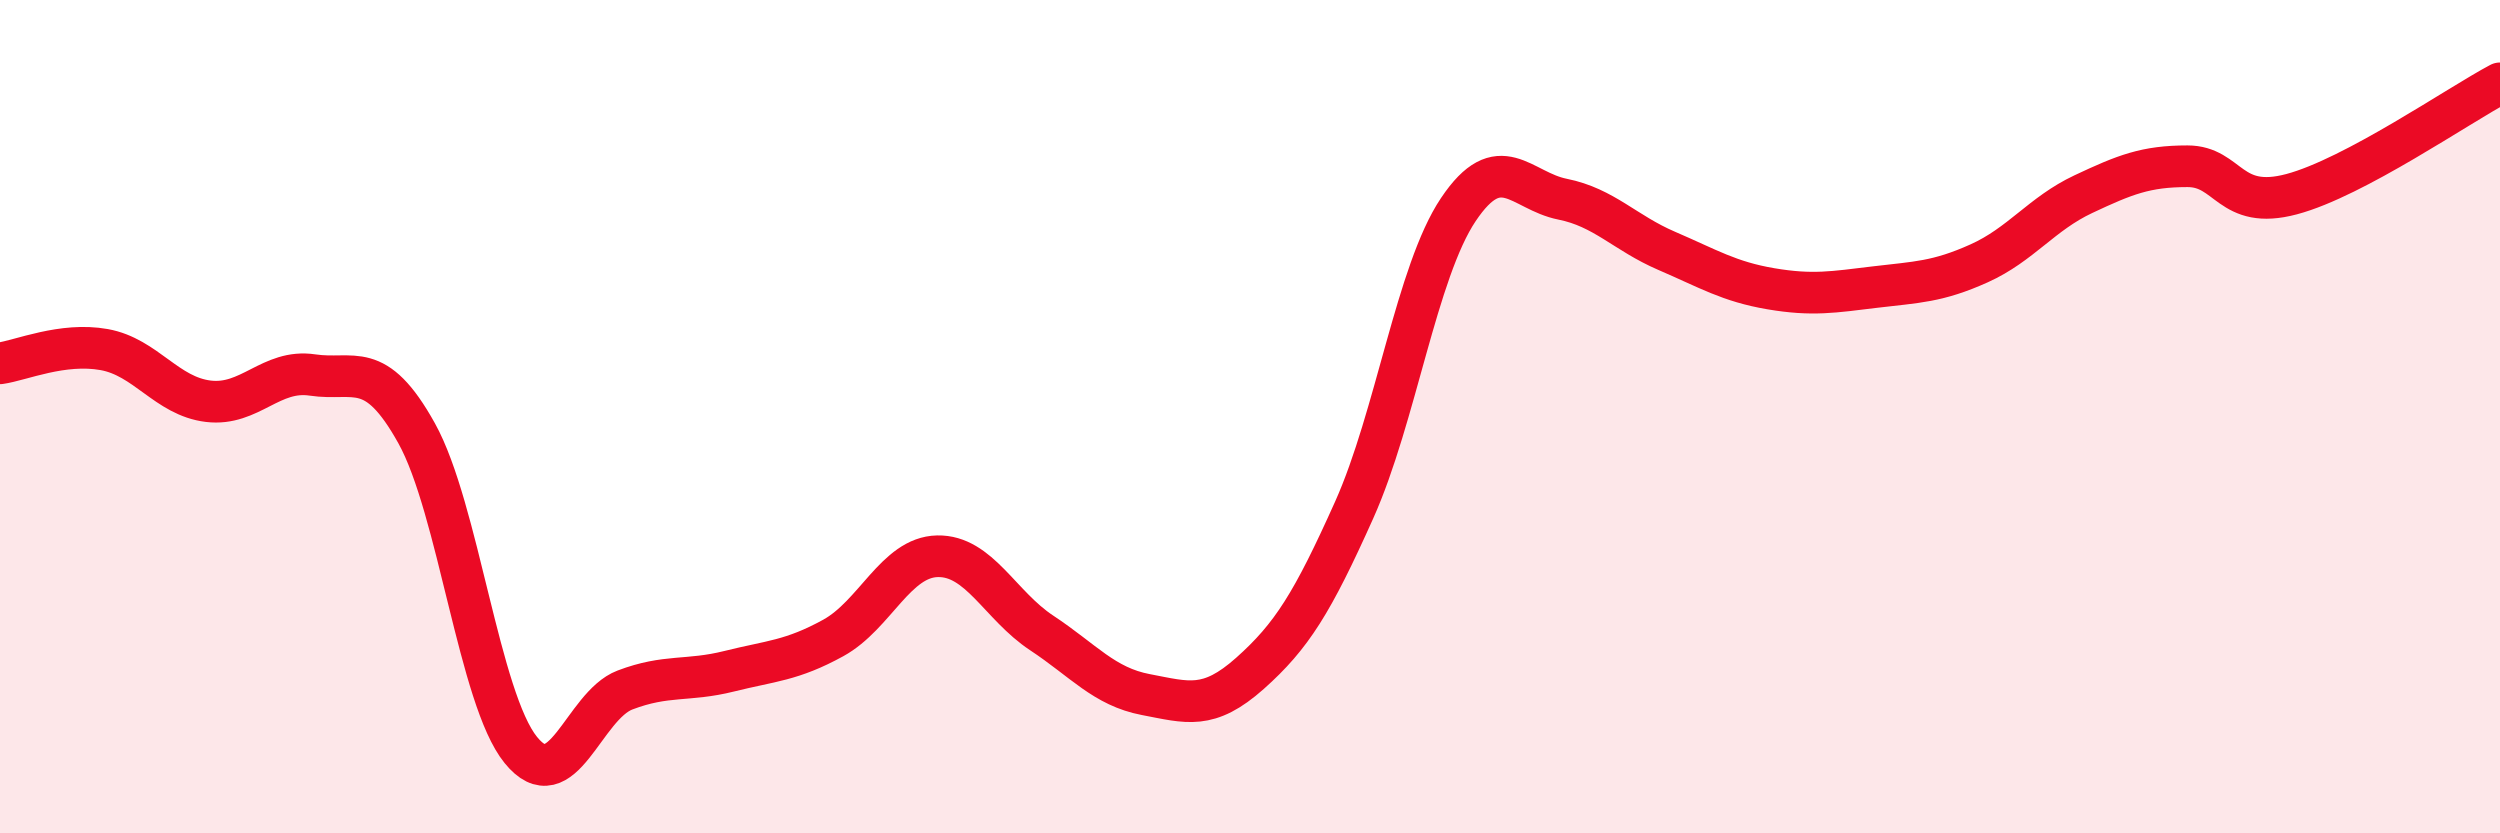 
    <svg width="60" height="20" viewBox="0 0 60 20" xmlns="http://www.w3.org/2000/svg">
      <path
        d="M 0,8.72 C 0.5,8.65 1.5,8.21 2.5,8.39 C 3.5,8.57 4,9.51 5,9.63 C 6,9.75 6.5,8.85 7.5,9 C 8.5,9.15 9,8.6 10,10.4 C 11,12.2 11.5,16.77 12.5,18 C 13.5,19.23 14,16.94 15,16.56 C 16,16.18 16.5,16.36 17.5,16.11 C 18.5,15.86 19,15.86 20,15.31 C 21,14.76 21.5,13.37 22.5,13.35 C 23.5,13.33 24,14.53 25,15.19 C 26,15.85 26.5,16.48 27.5,16.67 C 28.5,16.86 29,17.05 30,16.16 C 31,15.27 31.5,14.47 32.5,12.24 C 33.5,10.01 34,6.52 35,5.03 C 36,3.54 36.5,4.58 37.5,4.78 C 38.5,4.98 39,5.59 40,6.02 C 41,6.45 41.5,6.76 42.5,6.93 C 43.5,7.1 44,7.01 45,6.89 C 46,6.77 46.5,6.77 47.5,6.32 C 48.5,5.87 49,5.13 50,4.66 C 51,4.19 51.5,3.99 52.5,3.99 C 53.5,3.99 53.5,5.06 55,4.66 C 56.5,4.26 59,2.53 60,2L60 20L0 20Z"
        fill="#EB0A25"
        opacity="0.1"
        stroke-linecap="round"
        stroke-linejoin="round"
      />
      <path
        d="M 0,8.72 C 0.5,8.65 1.5,8.21 2.5,8.39 C 3.5,8.57 4,9.51 5,9.63 C 6,9.75 6.5,8.85 7.5,9 C 8.5,9.15 9,8.6 10,10.4 C 11,12.2 11.5,16.77 12.5,18 C 13.5,19.23 14,16.94 15,16.56 C 16,16.18 16.5,16.36 17.5,16.11 C 18.5,15.86 19,15.86 20,15.31 C 21,14.76 21.5,13.37 22.5,13.35 C 23.5,13.33 24,14.53 25,15.19 C 26,15.85 26.5,16.48 27.5,16.67 C 28.5,16.86 29,17.05 30,16.16 C 31,15.27 31.5,14.47 32.5,12.24 C 33.5,10.01 34,6.52 35,5.03 C 36,3.54 36.5,4.58 37.5,4.78 C 38.5,4.98 39,5.59 40,6.02 C 41,6.45 41.5,6.76 42.5,6.93 C 43.5,7.1 44,7.01 45,6.89 C 46,6.77 46.5,6.77 47.5,6.32 C 48.5,5.87 49,5.13 50,4.66 C 51,4.19 51.5,3.99 52.5,3.99 C 53.5,3.99 53.5,5.06 55,4.66 C 56.5,4.26 59,2.53 60,2"
        stroke="#EB0A25"
        stroke-width="1"
        fill="none"
        stroke-linecap="round"
        stroke-linejoin="round"
      />
    </svg>
  